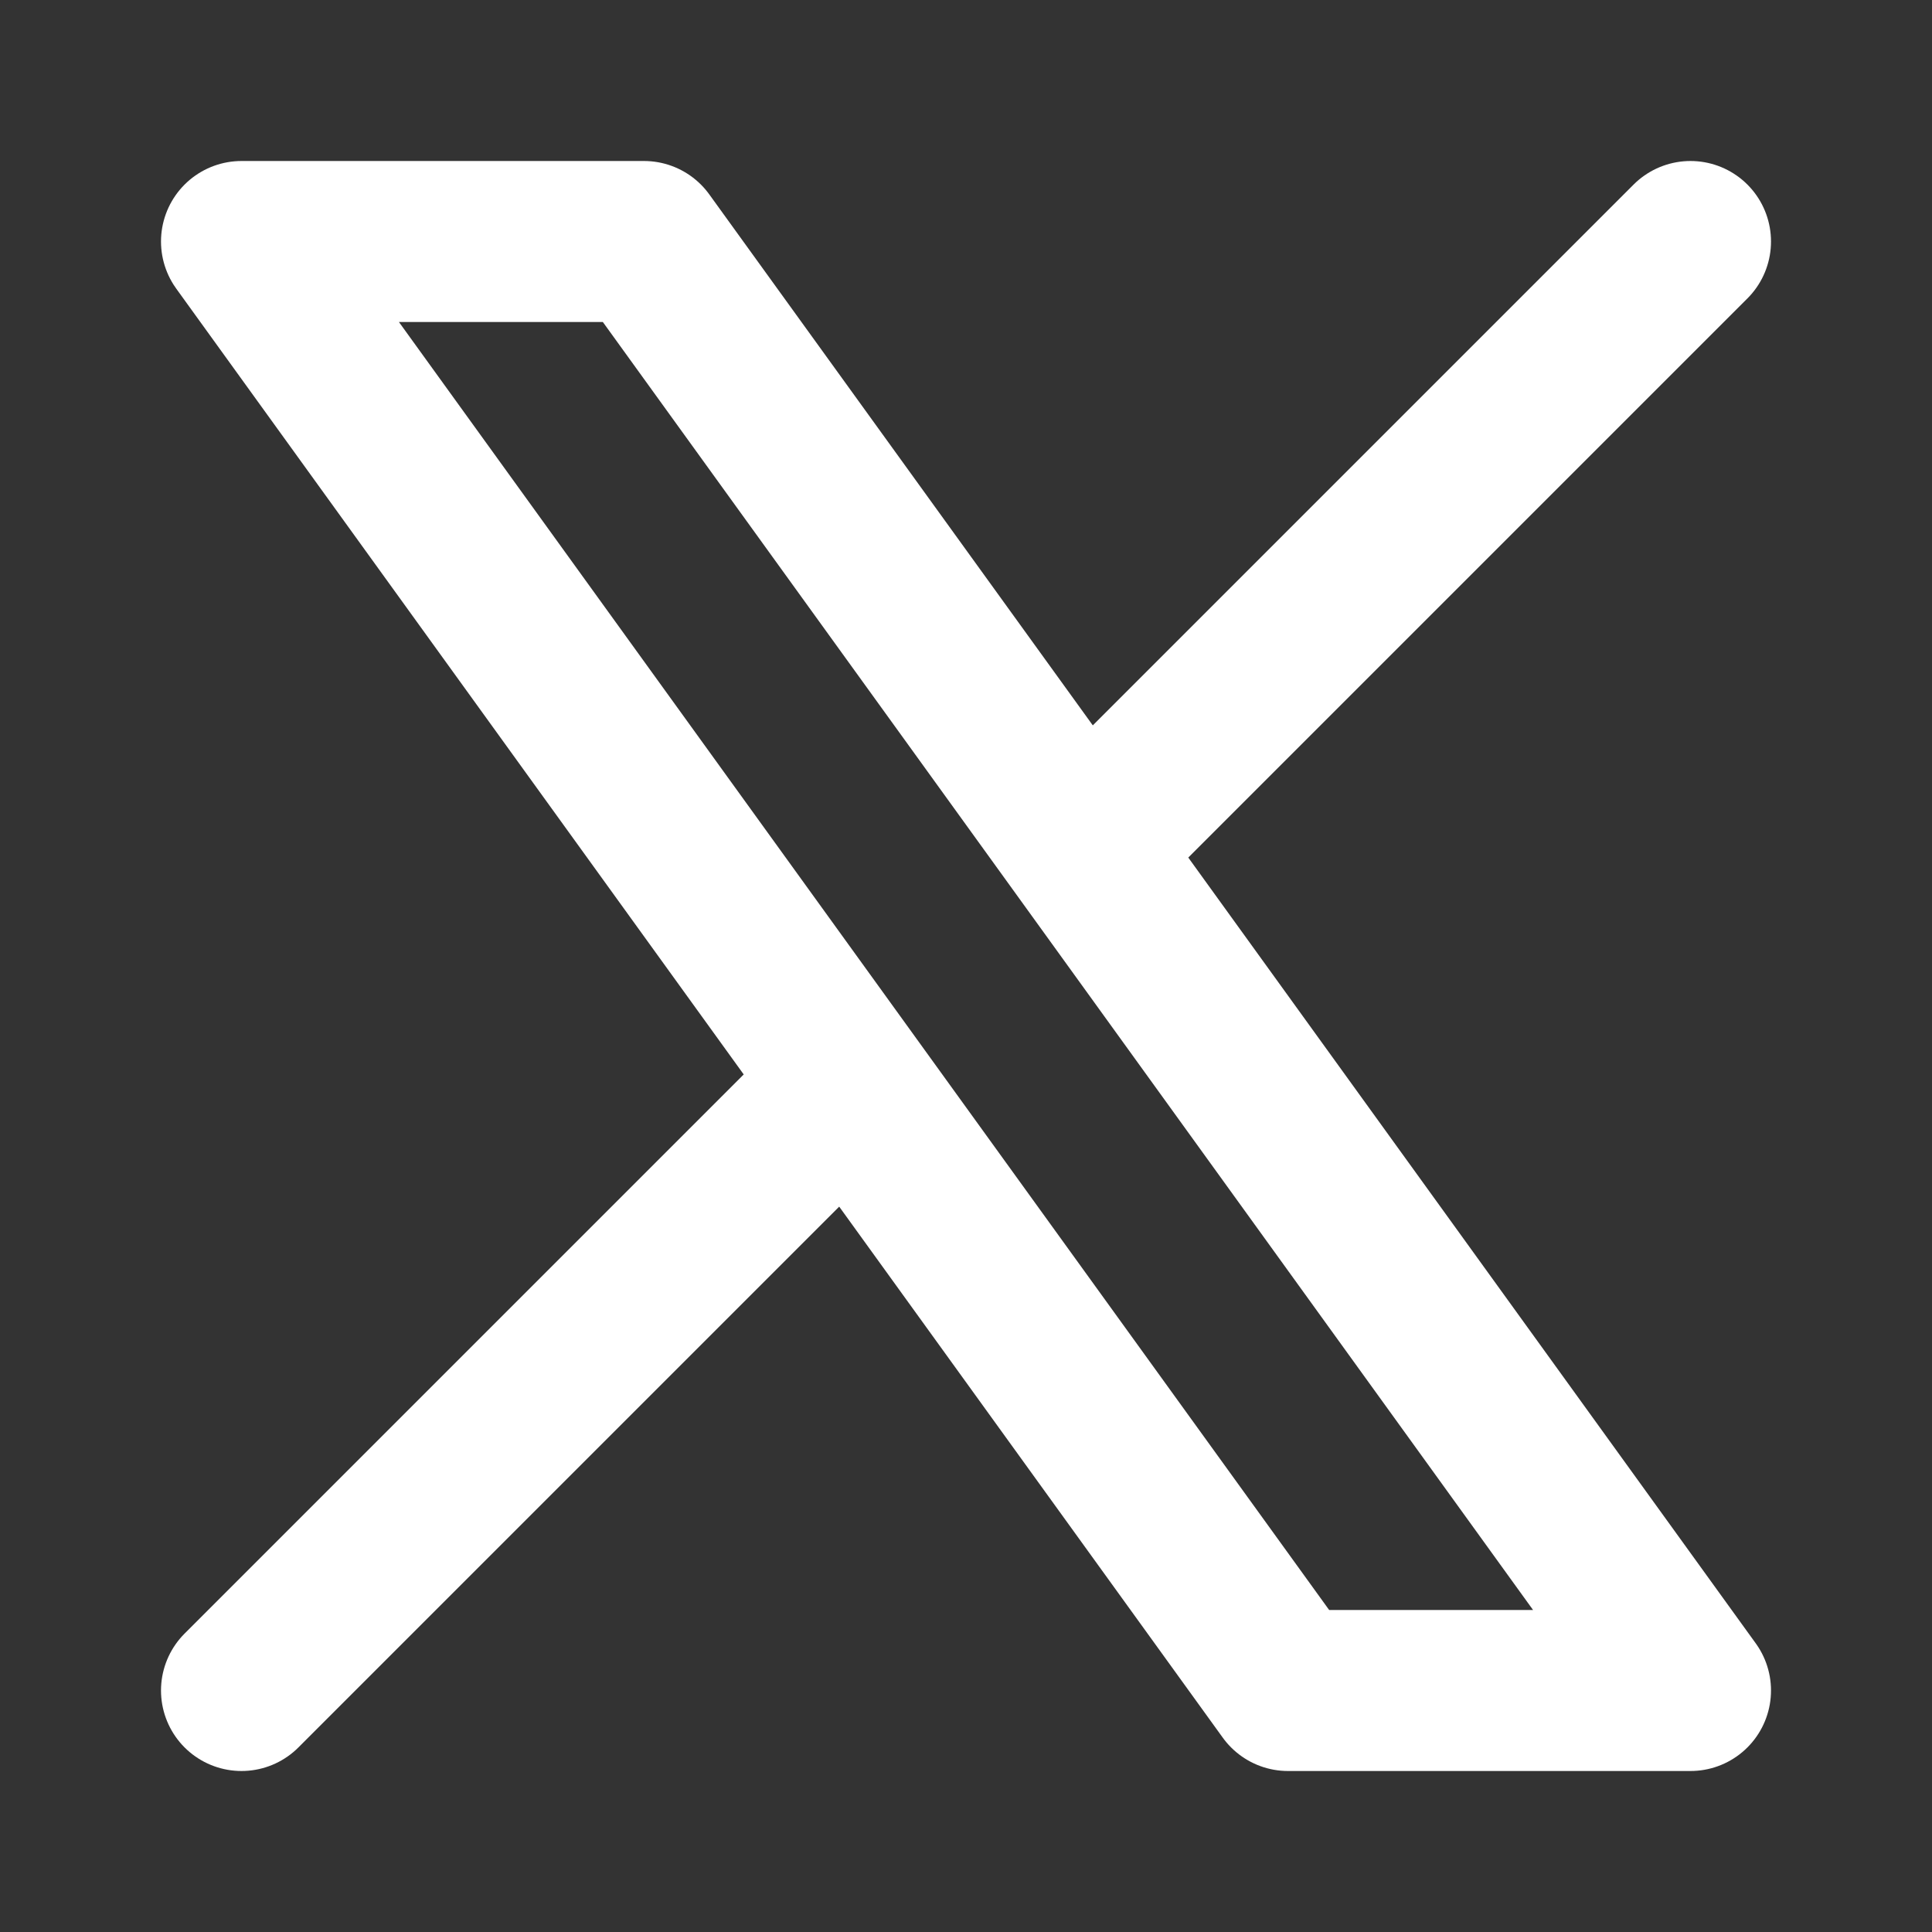 <svg width="18" height="18" viewBox="0 0 18 18" fill="none" xmlns="http://www.w3.org/2000/svg">
<rect x="0" y="0" width="18" height="18" fill="#333333" stroke="none"/>
<path d="M2.25 15.75L7.911 10.089M7.911 10.089L2.25 2.25H6L10.089 7.911M7.911 10.089L12 15.75H15.75L10.089 7.911M15.75 2.25L10.089 7.911" stroke="white" stroke-width="1.5" stroke-linecap="round" stroke-linejoin="round"/>
</svg>
